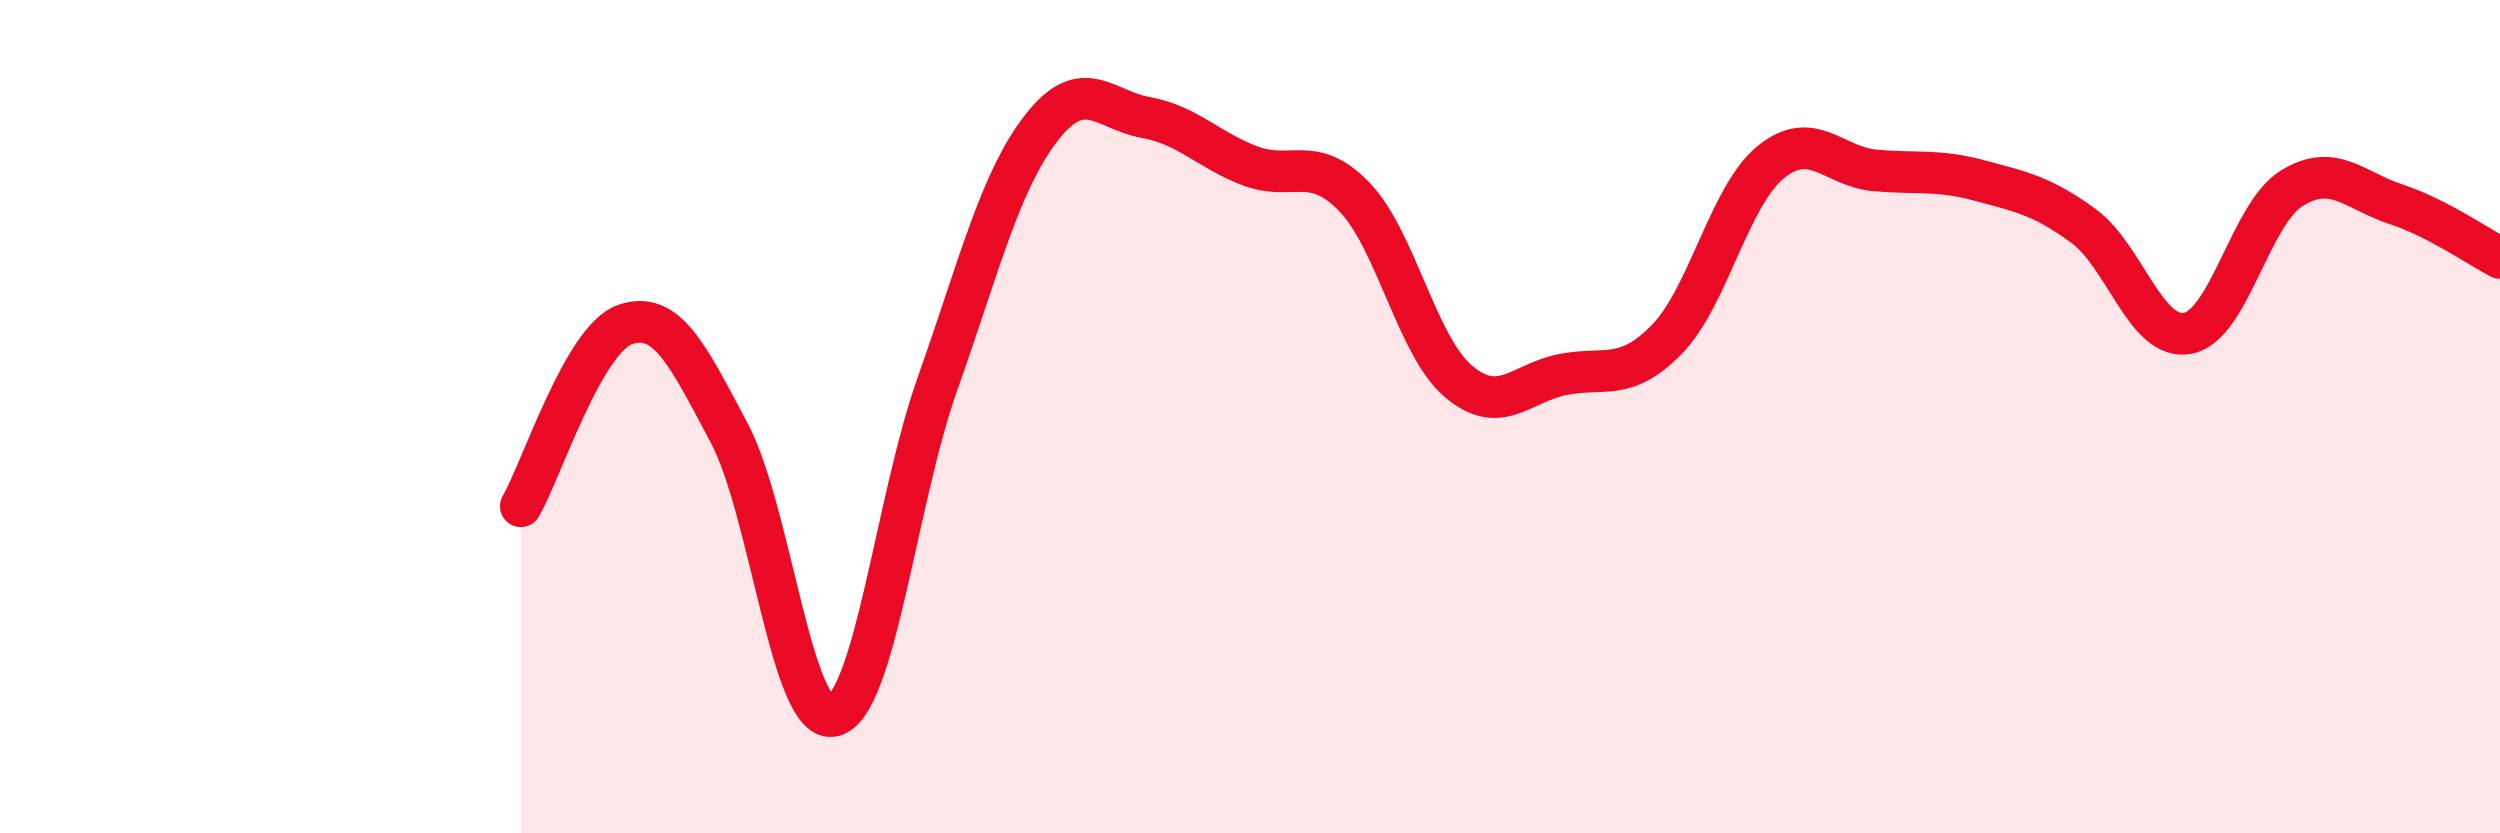 
    <svg width="60" height="20" viewBox="0 0 60 20" xmlns="http://www.w3.org/2000/svg">
      <path
        d="M 12.5,12.15 C 13,11.28 14,8.14 15,7.79 C 16,7.44 16.5,8.51 17.5,10.39 C 18.5,12.27 19,17.42 20,17.18 C 21,16.94 21.5,12.03 22.5,9.21 C 23.5,6.39 24,4.34 25,3.06 C 26,1.78 26.5,2.64 27.5,2.82 C 28.5,3 29,3.6 30,3.98 C 31,4.36 31.5,3.69 32.5,4.72 C 33.5,5.75 34,8.3 35,9.15 C 36,10 36.5,9.19 37.5,8.99 C 38.5,8.79 39,9.17 40,8.15 C 41,7.13 41.5,4.7 42.5,3.89 C 43.5,3.08 44,4 45,4.09 C 46,4.18 46.5,4.06 47.5,4.33 C 48.5,4.6 49,4.69 50,5.42 C 51,6.15 51.5,8.18 52.5,8 C 53.5,7.82 54,5.14 55,4.52 C 56,3.9 56.5,4.57 57.5,4.9 C 58.5,5.23 59.5,5.93 60,6.19L60 20L12.5 20Z"
        fill="#EB0A25"
        opacity="0.1"
        stroke-linecap="round"
        stroke-linejoin="round"
      />
      <path
        d="M 12.5,12.15 C 13,11.28 14,8.14 15,7.79 C 16,7.44 16.5,8.51 17.5,10.39 C 18.5,12.27 19,17.42 20,17.18 C 21,16.94 21.5,12.03 22.5,9.21 C 23.5,6.39 24,4.34 25,3.06 C 26,1.78 26.5,2.64 27.5,2.82 C 28.5,3 29,3.6 30,3.98 C 31,4.36 31.5,3.69 32.5,4.72 C 33.5,5.75 34,8.3 35,9.15 C 36,10 36.5,9.19 37.5,8.99 C 38.5,8.79 39,9.17 40,8.15 C 41,7.13 41.5,4.7 42.5,3.89 C 43.5,3.08 44,4 45,4.09 C 46,4.18 46.5,4.06 47.5,4.33 C 48.5,4.6 49,4.69 50,5.42 C 51,6.15 51.5,8.18 52.5,8 C 53.5,7.82 54,5.14 55,4.52 C 56,3.9 56.5,4.57 57.5,4.9 C 58.5,5.23 59.5,5.93 60,6.19"
        stroke="#EB0A25"
        stroke-width="1"
        fill="none"
        stroke-linecap="round"
        stroke-linejoin="round"
      />
    </svg>
  
